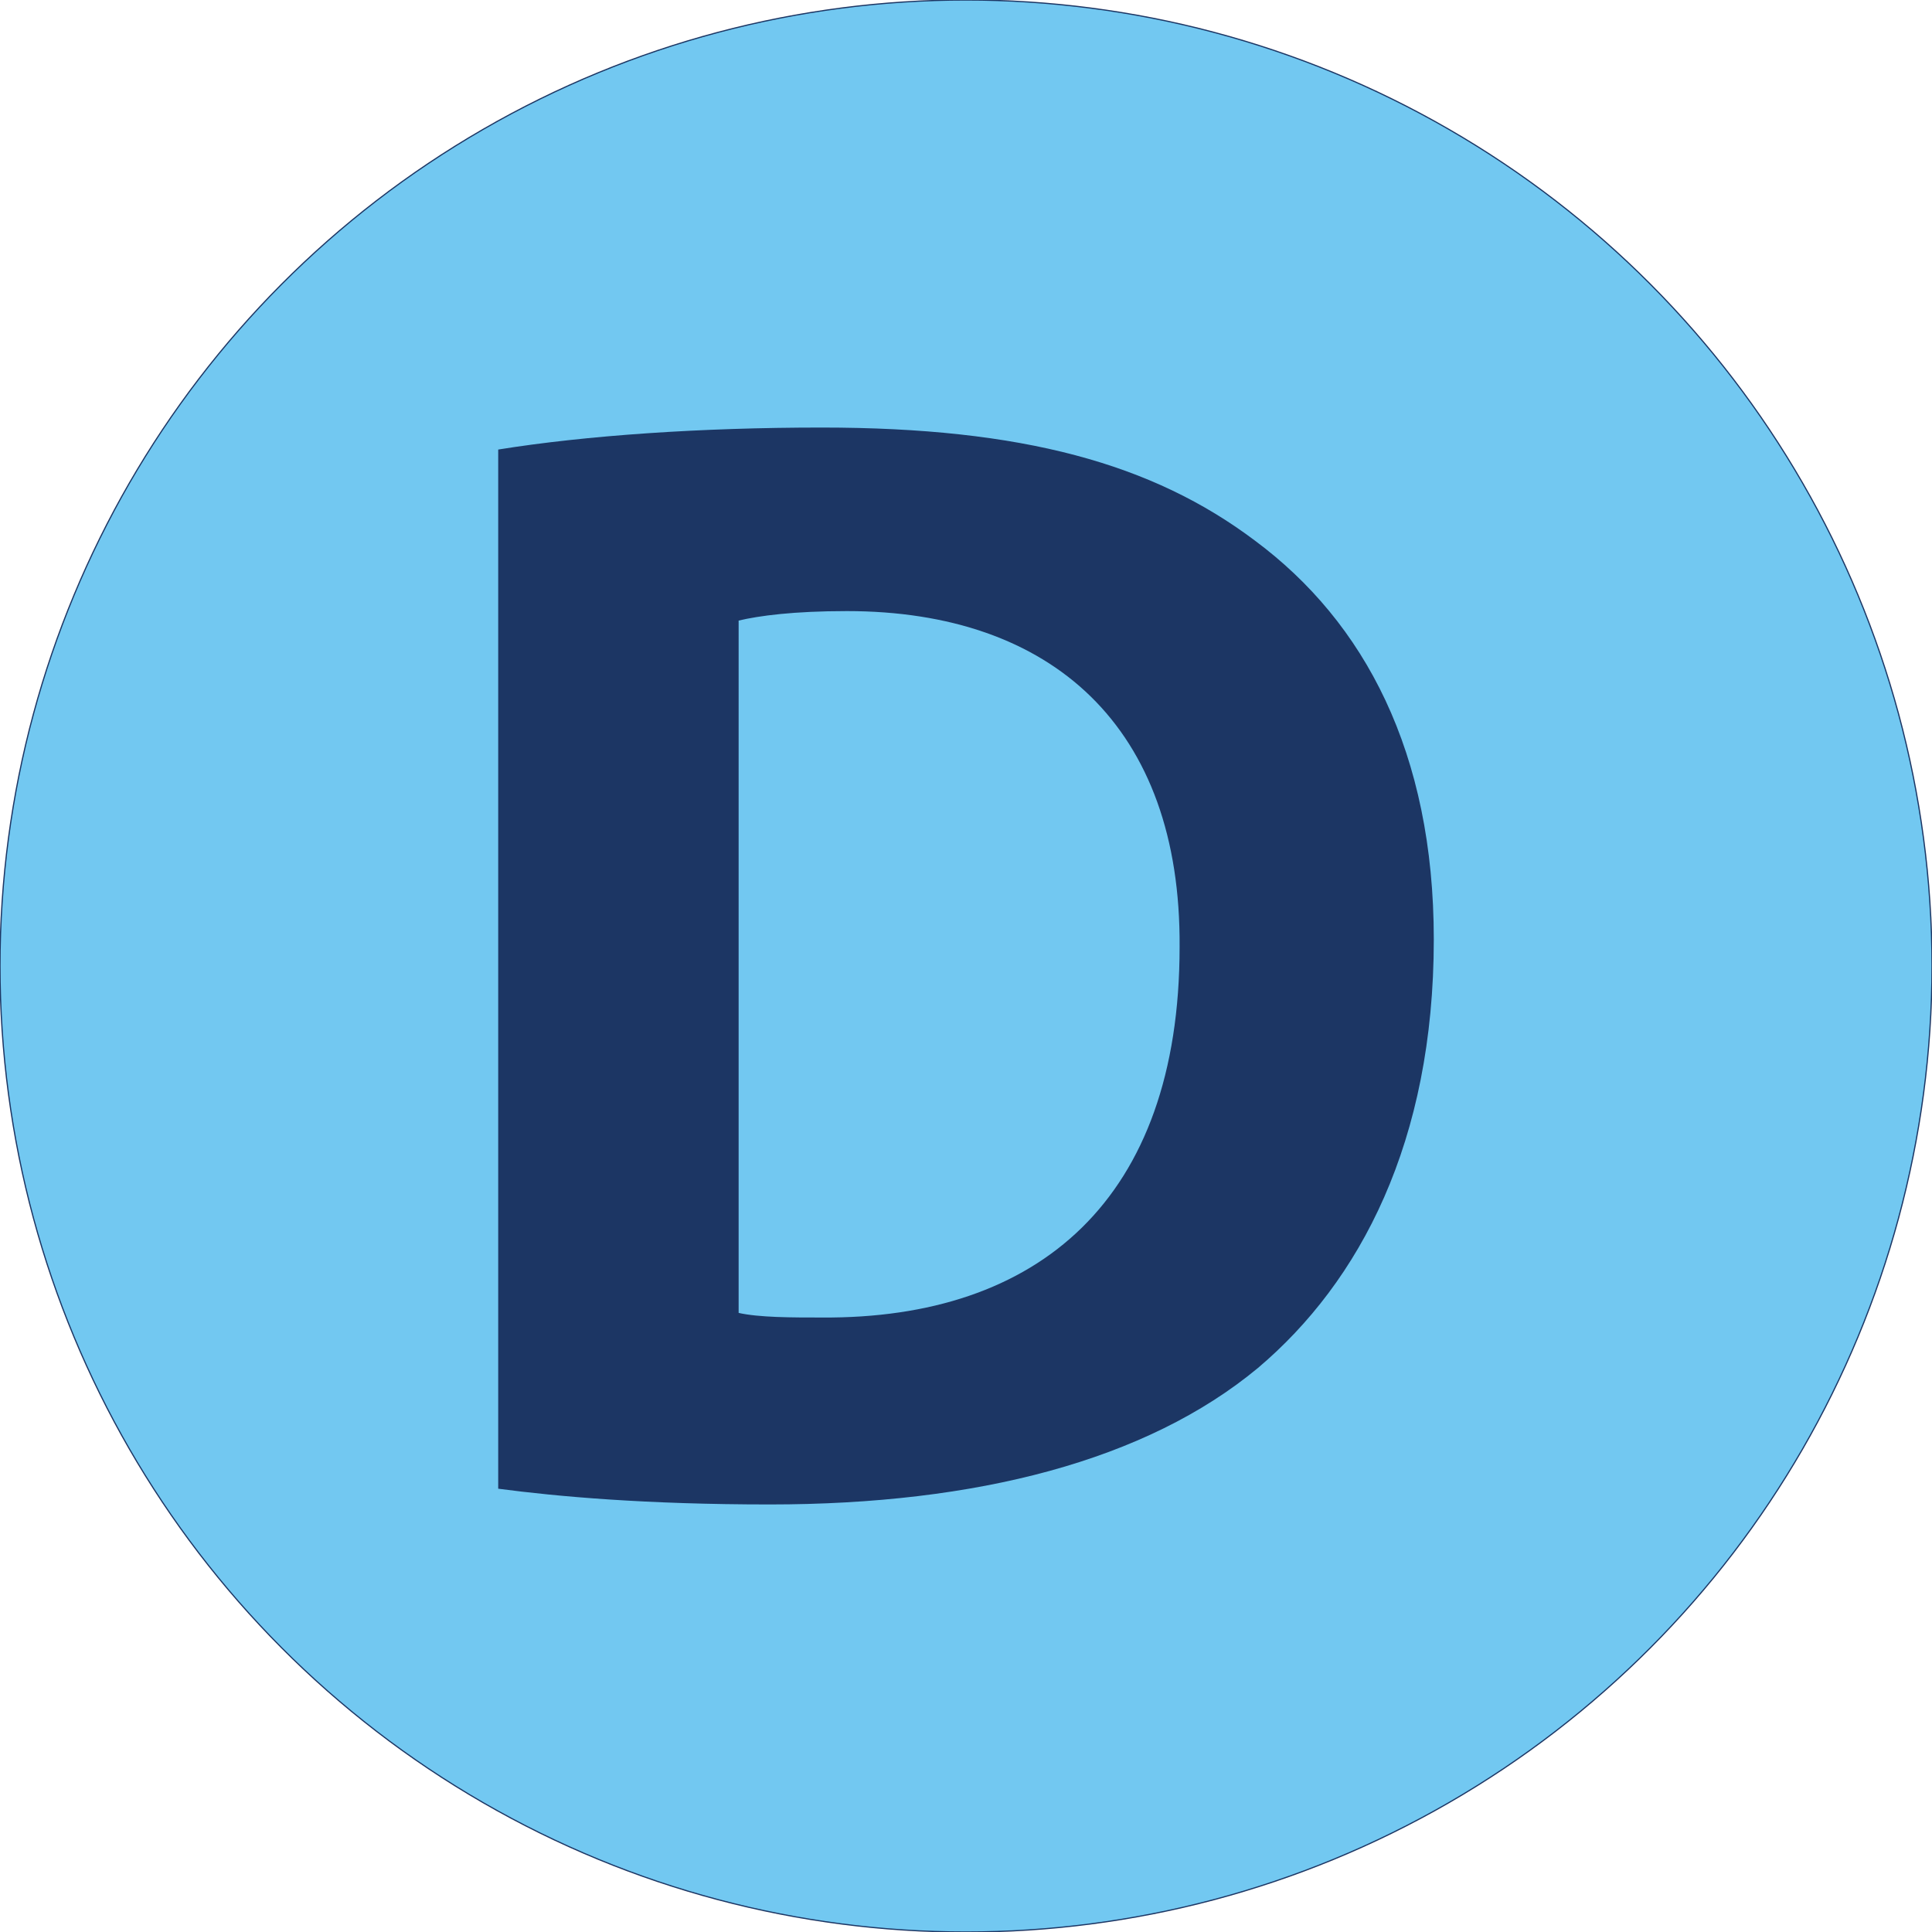 <?xml version="1.0" encoding="UTF-8"?> <svg xmlns="http://www.w3.org/2000/svg" xmlns:xlink="http://www.w3.org/1999/xlink" version="1.1" id="Layer_1" x="0px" y="0px" viewBox="0 0 1080 1080" style="enable-background:new 0 0 1080 1080;" xml:space="preserve"> <style type="text/css"> .st0{fill:#72C8F1;stroke:#1C3664;stroke-width:0.67;stroke-miterlimit:10;} .st1{enable-background:new ;} .st2{fill:#1C3664;} </style> <circle class="st0" cx="540" cy="540" r="540"></circle> <g class="st1"> <path class="st2" d="M278.5,251.3c49.1-7.9,113.2-12.3,180.8-12.3c112.3,0,185.1,20.2,242.2,63.2c61.4,45.6,100,118.5,100,222.9 c0,113.2-41.2,191.3-98.3,239.6C640.9,816.4,546.1,841,430.3,841c-69.3,0-118.5-4.4-151.8-8.8V251.3z M412.8,733.9 c11.4,2.6,29.8,2.6,46.5,2.6c121.1,0.9,200.1-65.8,200.1-207.1c0.9-122.8-71.1-187.8-186-187.8c-29.8,0-49.1,2.6-60.5,5.3V733.9z"></path> </g> </svg> 